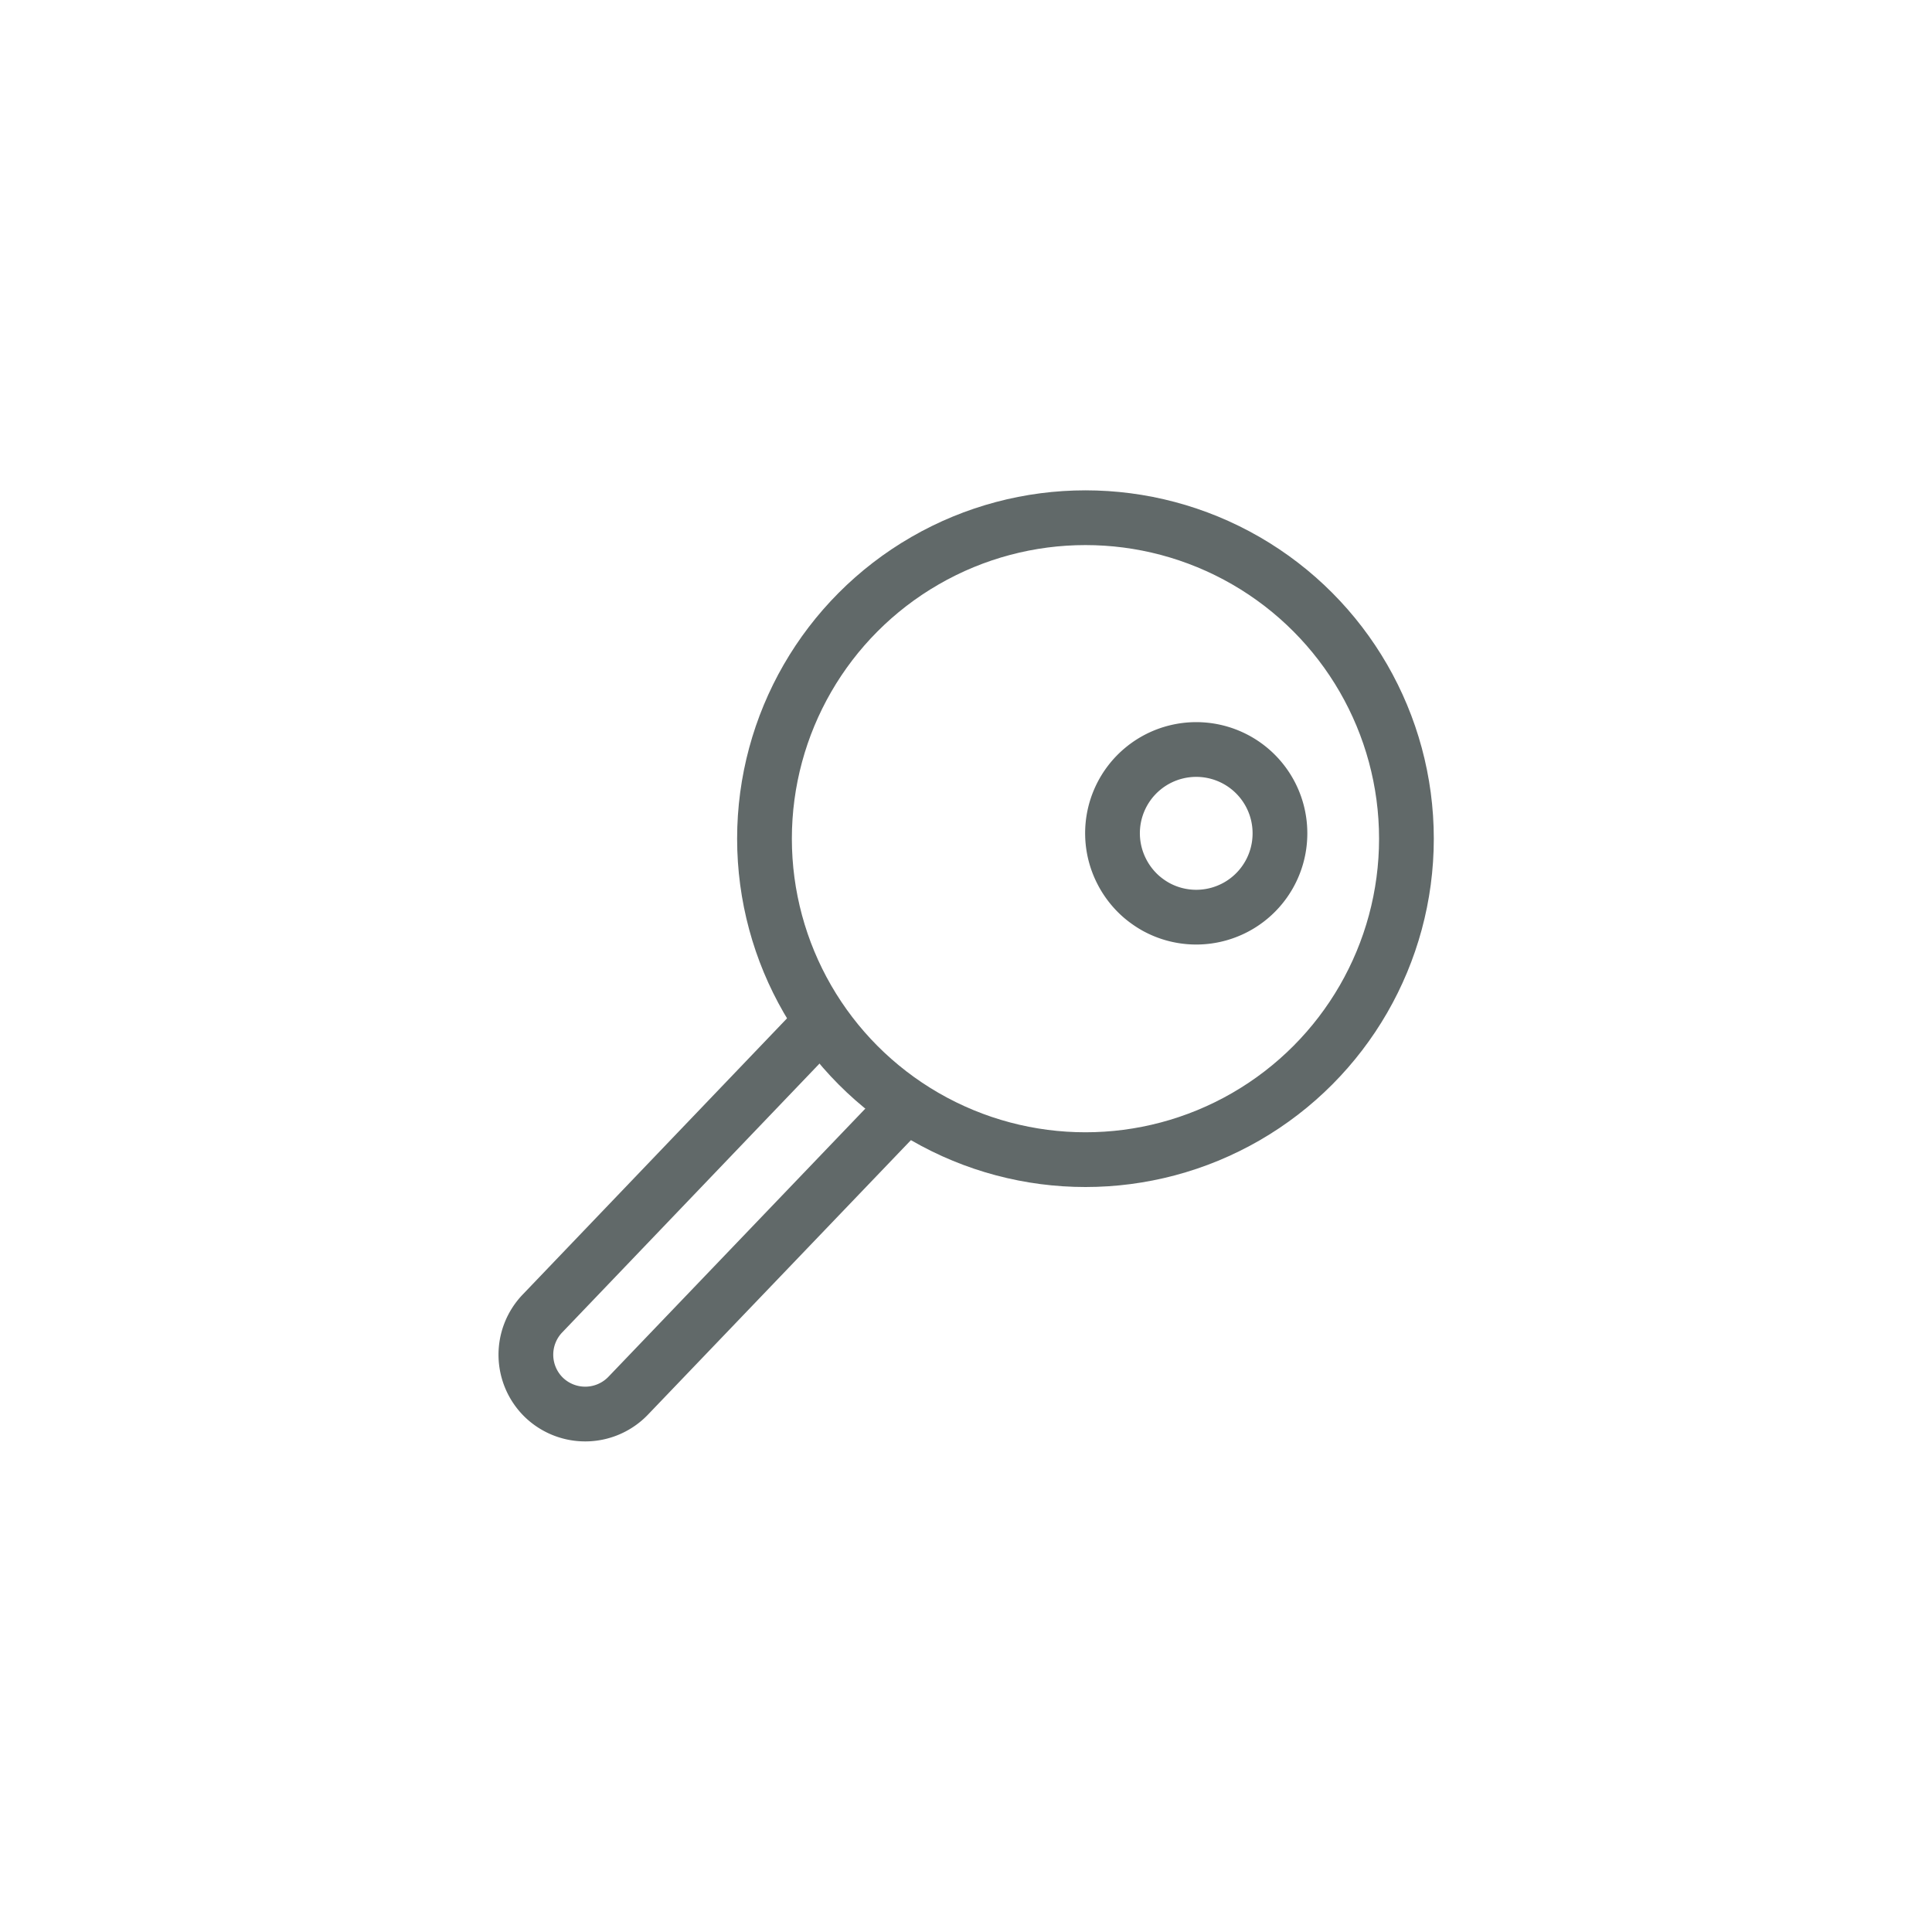 <svg id="Layer_1" data-name="Layer 1" xmlns="http://www.w3.org/2000/svg" viewBox="0 0 300 300"><defs><style>.cls-1{fill:none;stroke:#616969;stroke-linecap:square;stroke-linejoin:round;stroke-width:8.5px;}</style></defs><title>210329_LVoC_icons</title><path class="cls-1" d="M122.93,163.52,84.19,204A9.25,9.25,0,0,0,84.47,217h0a9.25,9.25,0,0,0,13.08-.28l38.74-40.44"/><circle class="cls-1" cx="168.55" cy="130.23" r="49.84"/><path class="cls-1" d="M198.75,129.44a13,13,0,0,1-19.26,11.37,13.84,13.84,0,0,1-2.35-1.66,13.09,13.09,0,0,1-2.95-3.82,13,13,0,1,1,24.56-5.89Z"/></svg>